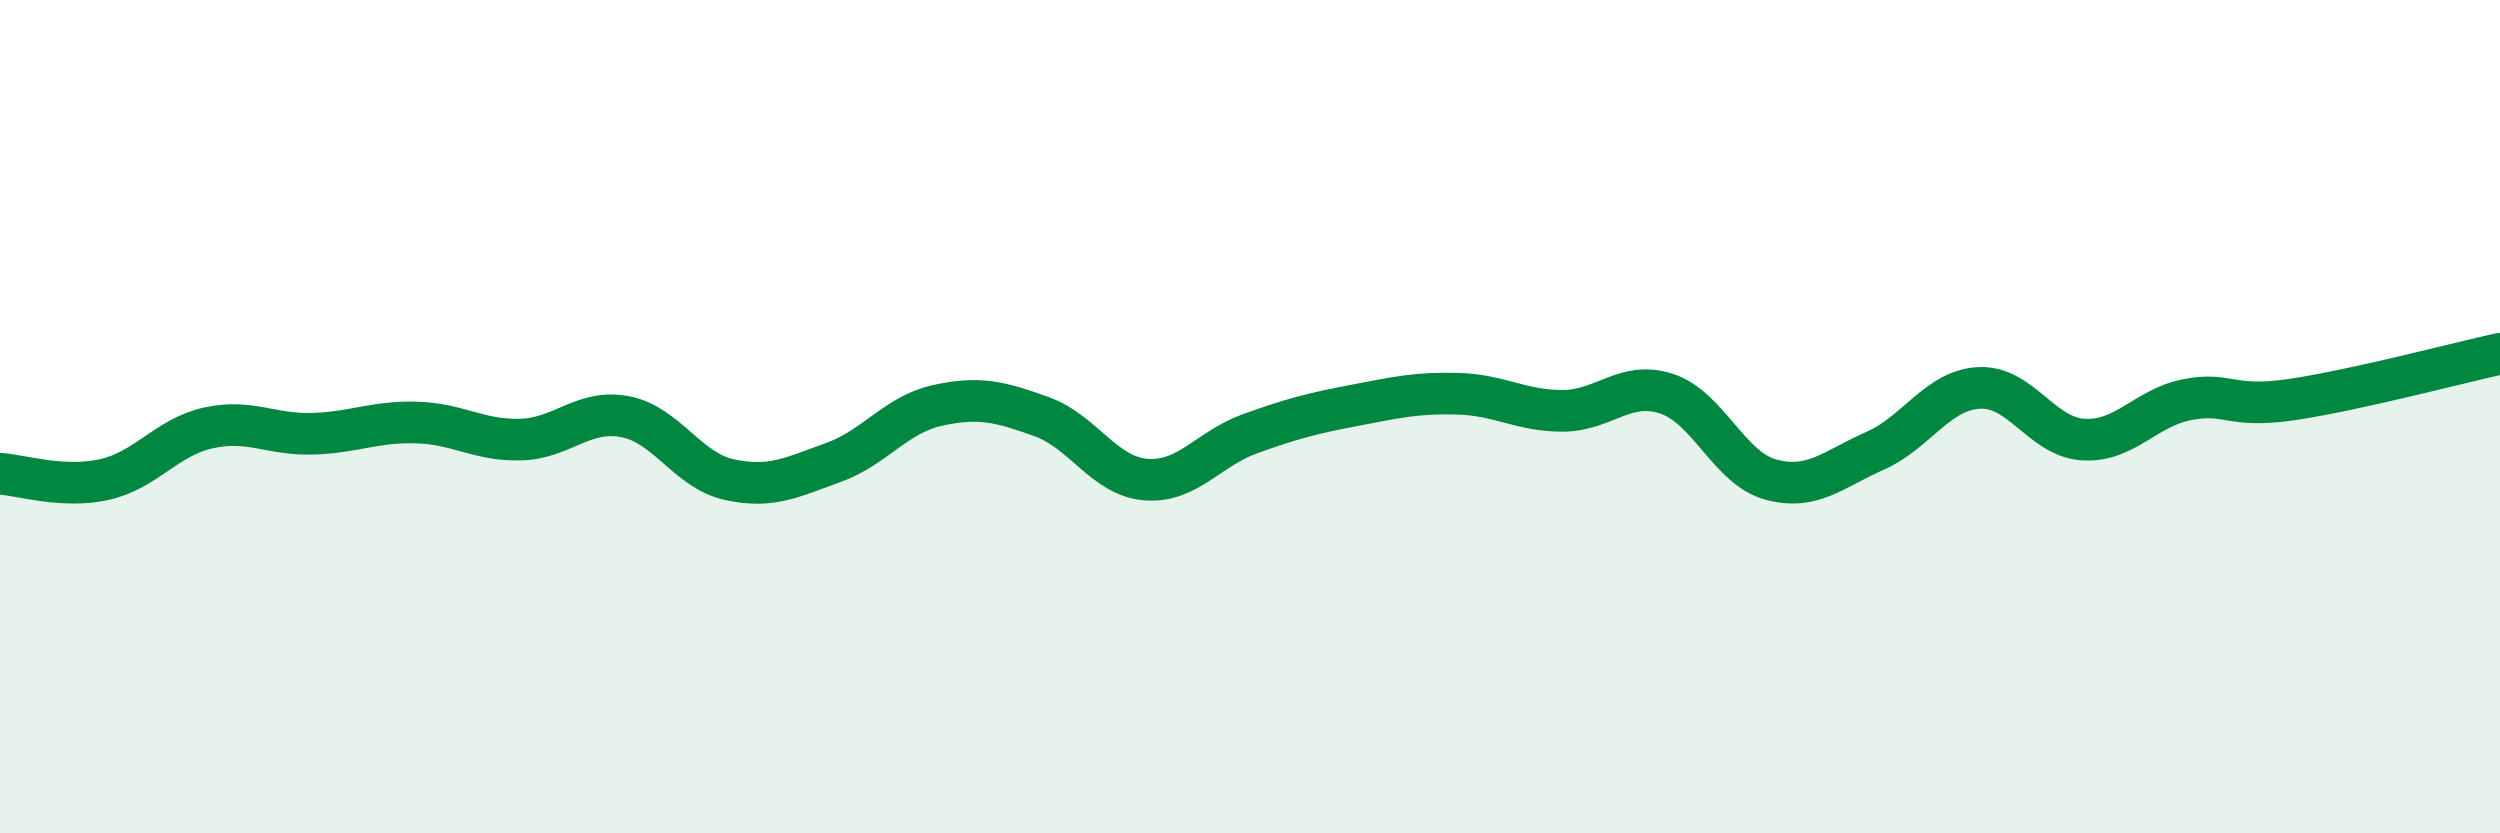 
    <svg width="60" height="20" viewBox="0 0 60 20" xmlns="http://www.w3.org/2000/svg">
      <path
        d="M 0,11.37 C 0.5,11.4 1.5,11.73 2.5,11.51 C 3.5,11.29 4,10.49 5,10.27 C 6,10.05 6.5,10.44 7.5,10.41 C 8.5,10.38 9,10.11 10,10.14 C 11,10.17 11.5,10.58 12.5,10.55 C 13.5,10.52 14,9.81 15,10 C 16,10.19 16.5,11.29 17.5,11.51 C 18.5,11.73 19,11.46 20,11.1 C 21,10.74 21.5,9.95 22.5,9.73 C 23.5,9.51 24,9.64 25,10 C 26,10.36 26.5,11.43 27.5,11.51 C 28.5,11.59 29,10.77 30,10.41 C 31,10.05 31.5,9.92 32.5,9.73 C 33.5,9.54 34,9.42 35,9.45 C 36,9.48 36.5,9.86 37.5,9.86 C 38.5,9.86 39,9.12 40,9.45 C 41,9.78 41.5,11.24 42.5,11.51 C 43.5,11.78 44,11.26 45,10.82 C 46,10.38 46.5,9.36 47.5,9.31 C 48.5,9.26 49,10.49 50,10.55 C 51,10.61 51.5,9.78 52.5,9.59 C 53.5,9.4 53.5,9.81 55,9.59 C 56.5,9.37 59,8.71 60,8.49L60 20L0 20Z"
        fill="#008740"
        opacity="0.1"
        stroke-linecap="round"
        stroke-linejoin="round"
      />
      <path
        d="M 0,11.37 C 0.5,11.4 1.5,11.73 2.5,11.51 C 3.5,11.29 4,10.49 5,10.27 C 6,10.05 6.5,10.44 7.5,10.41 C 8.5,10.38 9,10.11 10,10.14 C 11,10.17 11.5,10.58 12.5,10.55 C 13.5,10.52 14,9.81 15,10 C 16,10.19 16.5,11.29 17.5,11.51 C 18.5,11.73 19,11.46 20,11.1 C 21,10.74 21.5,9.95 22.5,9.73 C 23.5,9.51 24,9.64 25,10 C 26,10.36 26.5,11.43 27.5,11.51 C 28.5,11.59 29,10.77 30,10.41 C 31,10.05 31.5,9.92 32.5,9.73 C 33.5,9.54 34,9.42 35,9.45 C 36,9.48 36.5,9.86 37.5,9.86 C 38.5,9.86 39,9.12 40,9.45 C 41,9.78 41.5,11.24 42.5,11.51 C 43.5,11.78 44,11.26 45,10.82 C 46,10.38 46.5,9.36 47.5,9.31 C 48.5,9.26 49,10.49 50,10.55 C 51,10.61 51.5,9.78 52.5,9.59 C 53.5,9.4 53.5,9.81 55,9.59 C 56.5,9.37 59,8.71 60,8.49"
        stroke="#008740"
        stroke-width="1"
        fill="none"
        stroke-linecap="round"
        stroke-linejoin="round"
      />
    </svg>
  